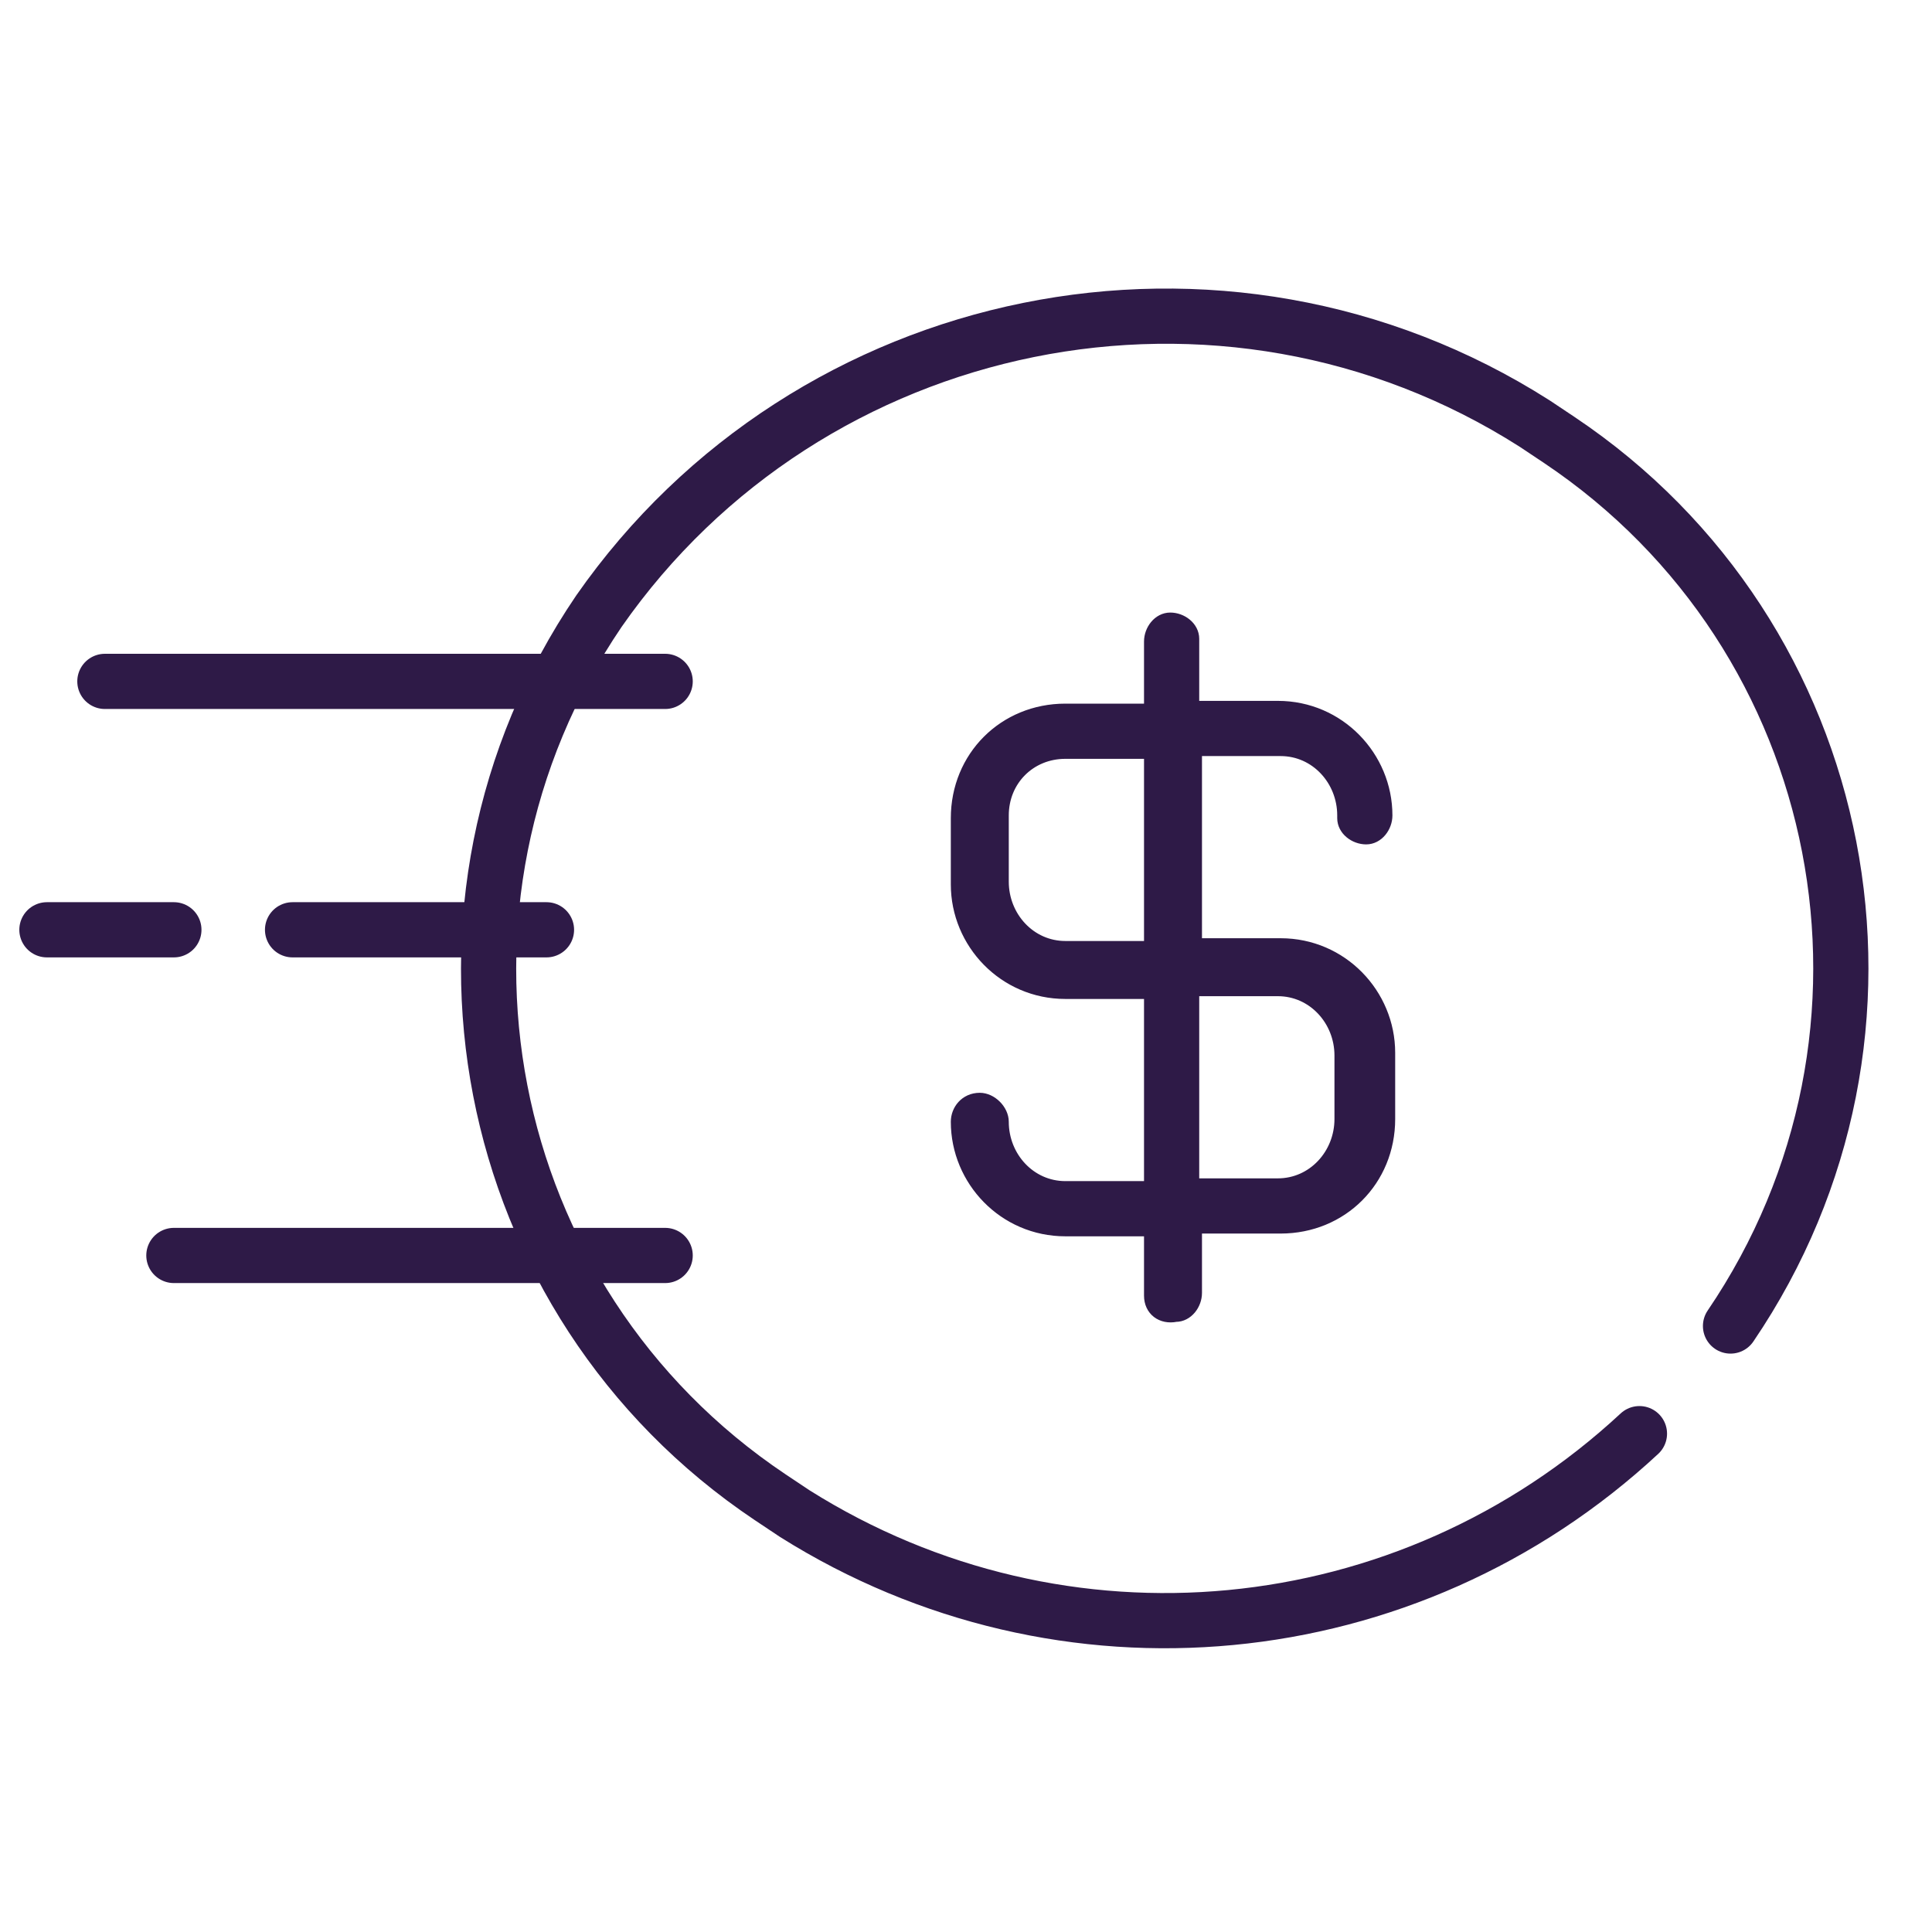 
<svg class="fast-transaction-icon-65" xmlns="http://www.w3.org/2000/svg" xmlns:xlink="http://www.w3.org/1999/xlink" width="65" height="65" x="0px" y="0px"
	 viewBox="0 0 70 65" style="enable-background:new 0 0 70 65;" xml:space="preserve">
<style type="text/css">
	.st0{fill:none;stroke:#2E1A47;stroke-width:2;stroke-linecap:round;stroke-miterlimit:10;}
	.st1{fill:#2E1A47;stroke:#2E1A47;stroke-width:0.5;stroke-miterlimit:10;}
</style>
<g id="Group_14567" transform="translate(0 -9.341)">
	<g id="Group_14510" transform="translate(1 10.385)">
		<g id="Group_27" transform="translate(0 12.644)">
			<line id="Line_13" class="st0" x1="23.1" y1="8.5" x2="2.8" y2="8.5"/>
			<line id="Line_2243" class="st0" x1="18.8" y1="17.5" x2="9.6" y2="17.5"/>
			<line id="Line_15" class="st0" x1="23.1" y1="29.3" x2="5.3" y2="29.3"/>
			<line id="Line_2244" class="st0" x1="5.3" y1="17.5" x2="0.7" y2="17.5"/>
		</g>
		<g id="Group_32" transform="translate(16)">
			<path id="Path_35" class="st0" d="M45.7,44.5c7.2-10.6,4.4-25-6.2-32.1c-0.3-0.2-0.6-0.4-0.9-0.6C27.3,4.6,12.3,7.7,4.7,18.6
				c-7.2,10.6-4.4,25,6.2,32.1c0.3,0.2,0.6,0.4,0.9,0.6c9.7,6.1,22.2,4.9,30.6-2.9"/>
		</g>
		<path id="Union_3" class="st1" d="M40.7,43.4V41h-3.1c-2.2,0-3.9-1.8-3.9-3.9c0-0.4,0.3-0.8,0.8-0.8l0,0l0,0
			c0.4,0,0.8,0.4,0.8,0.8l0,0l0,0c0,1.3,1,2.4,2.3,2.4l0,0h3.1v-7.1h-3.1c-2.2,0-3.9-1.8-3.9-3.9v-2.4c0-2.2,1.7-3.9,3.9-3.9h3.1
			v-2.5c0-0.4,0.3-0.8,0.7-0.8s0.8,0.3,0.8,0.7v0.1v2.4h3.1c2.2,0,3.9,1.8,3.9,3.9c0,0.4-0.3,0.8-0.7,0.8s-0.8-0.3-0.8-0.7
			c0,0,0,0,0-0.1c0-1.3-1-2.4-2.3-2.4h-3.1v7.1h3.1c2.2,0,3.9,1.8,3.9,3.9V37c0,2.2-1.7,3.9-3.9,3.9h-3.1v2.4c0,0.4-0.3,0.8-0.7,0.8
			C41.1,44.2,40.7,43.9,40.7,43.4L40.7,43.4L40.7,43.4z M45.3,39.4c1.3,0,2.3-1.1,2.3-2.4v-2.3c0-1.3-1-2.4-2.3-2.4h-3.1v7.1
			L45.3,39.4z M35.3,26v2.4c0,1.3,1,2.4,2.3,2.4l0,0h3.1v-7.1h-3.1C36.3,23.7,35.3,24.7,35.3,26L35.3,26z"/>
	</g>
</g>
</svg>
